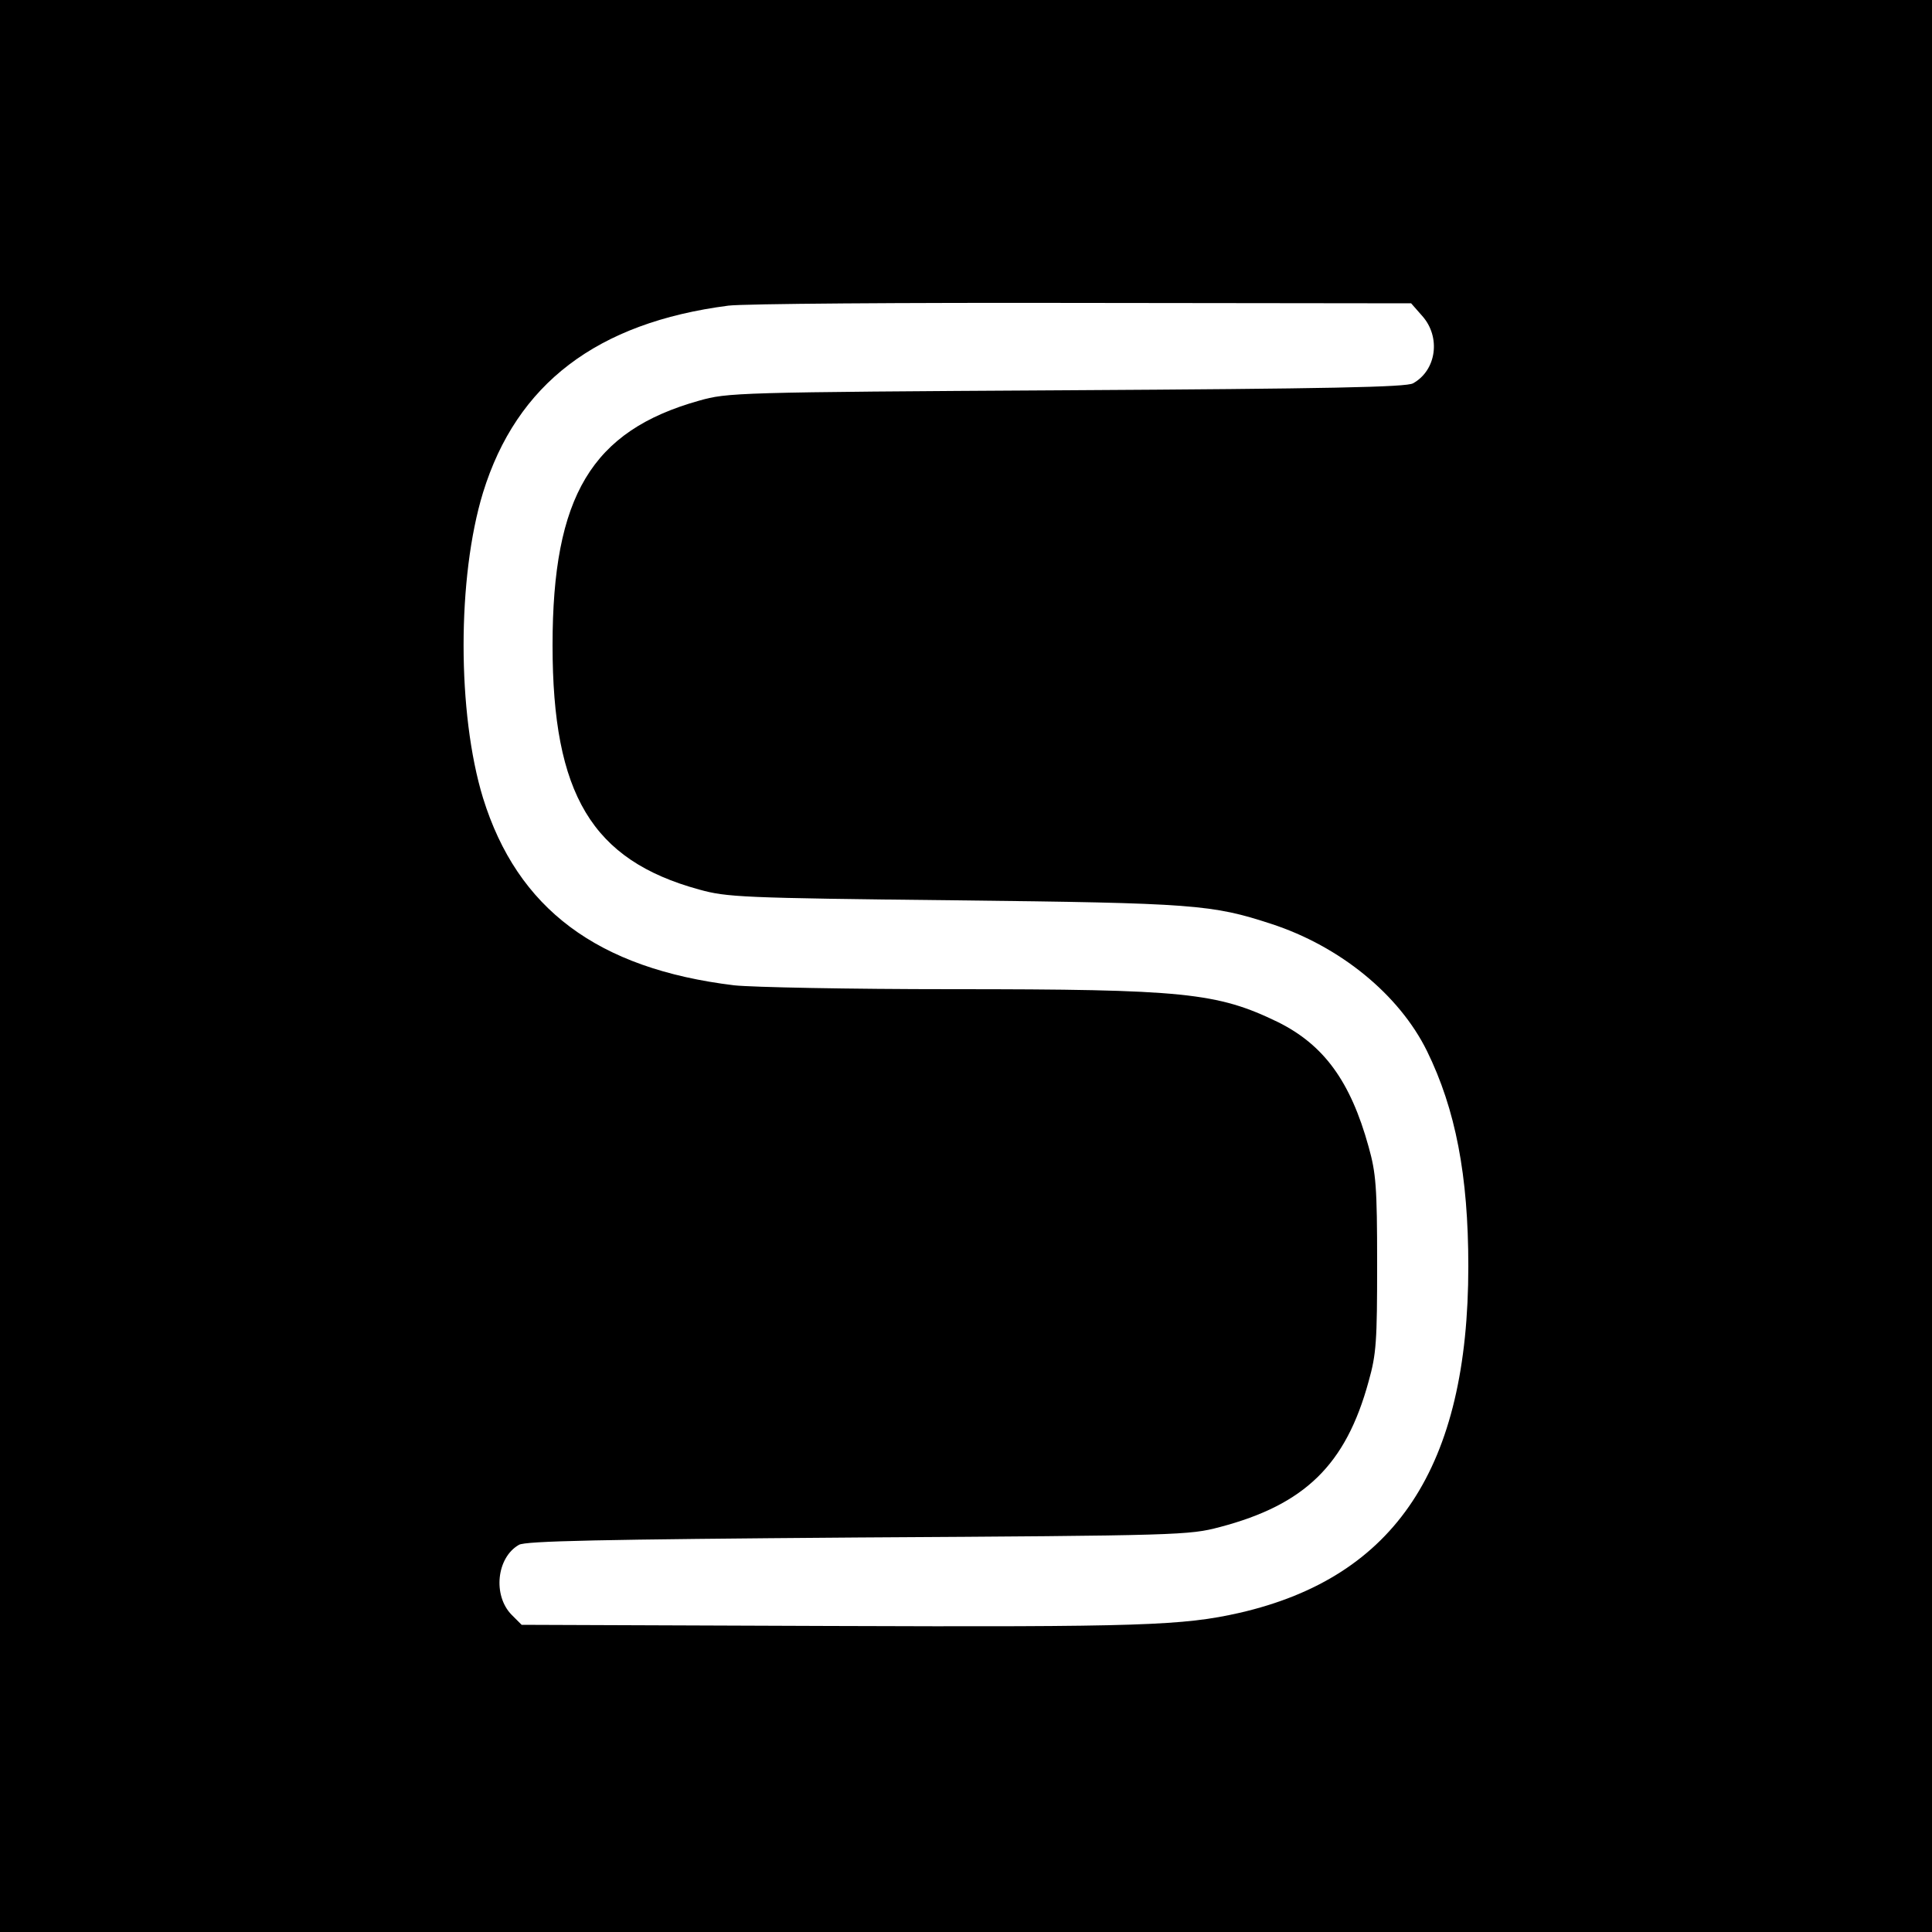 <?xml version="1.0" standalone="no"?>
<!DOCTYPE svg PUBLIC "-//W3C//DTD SVG 20010904//EN"
 "http://www.w3.org/TR/2001/REC-SVG-20010904/DTD/svg10.dtd">
<svg version="1.0" xmlns="http://www.w3.org/2000/svg"
 width="500pt" height="500pt" viewBox="0 0 500 500"
 preserveAspectRatio="xMidYMid meet">
<g transform="translate(0,500) scale(0.1,-0.1)"
fill="#000000" stroke="none">
<path d="M0 2500 l0 -2500 2500 0 2500 0 0 2500 0 2500 -2500 0 -2500 0 0
-2500z m3681 1682 c48 -54 37 -140 -24 -174 -17 -10 -220 -14 -897 -18 -857
-5 -877 -6 -951 -27 -278 -78 -379 -247 -379 -633 0 -386 102 -556 379 -632
72 -20 109 -22 661 -28 621 -7 667 -11 820 -61 178 -58 331 -183 403 -329 74
-151 107 -322 107 -557 0 -519 -188 -804 -592 -897 -146 -33 -254 -37 -1060
-34 l-798 3 -26 26 c-49 50 -39 148 19 181 17 10 209 14 877 19 837 5 857 6
937 27 220 58 326 161 385 377 20 71 22 104 22 305 0 199 -3 234 -22 302 -47
170 -116 264 -235 323 -157 76 -242 85 -842 85 -268 0 -518 5 -565 10 -354 43
-561 198 -650 485 -67 219 -67 571 0 790 87 282 295 440 635 484 39 5 452 8
918 7 l849 -1 29 -33z"/>
</g>
</svg>
